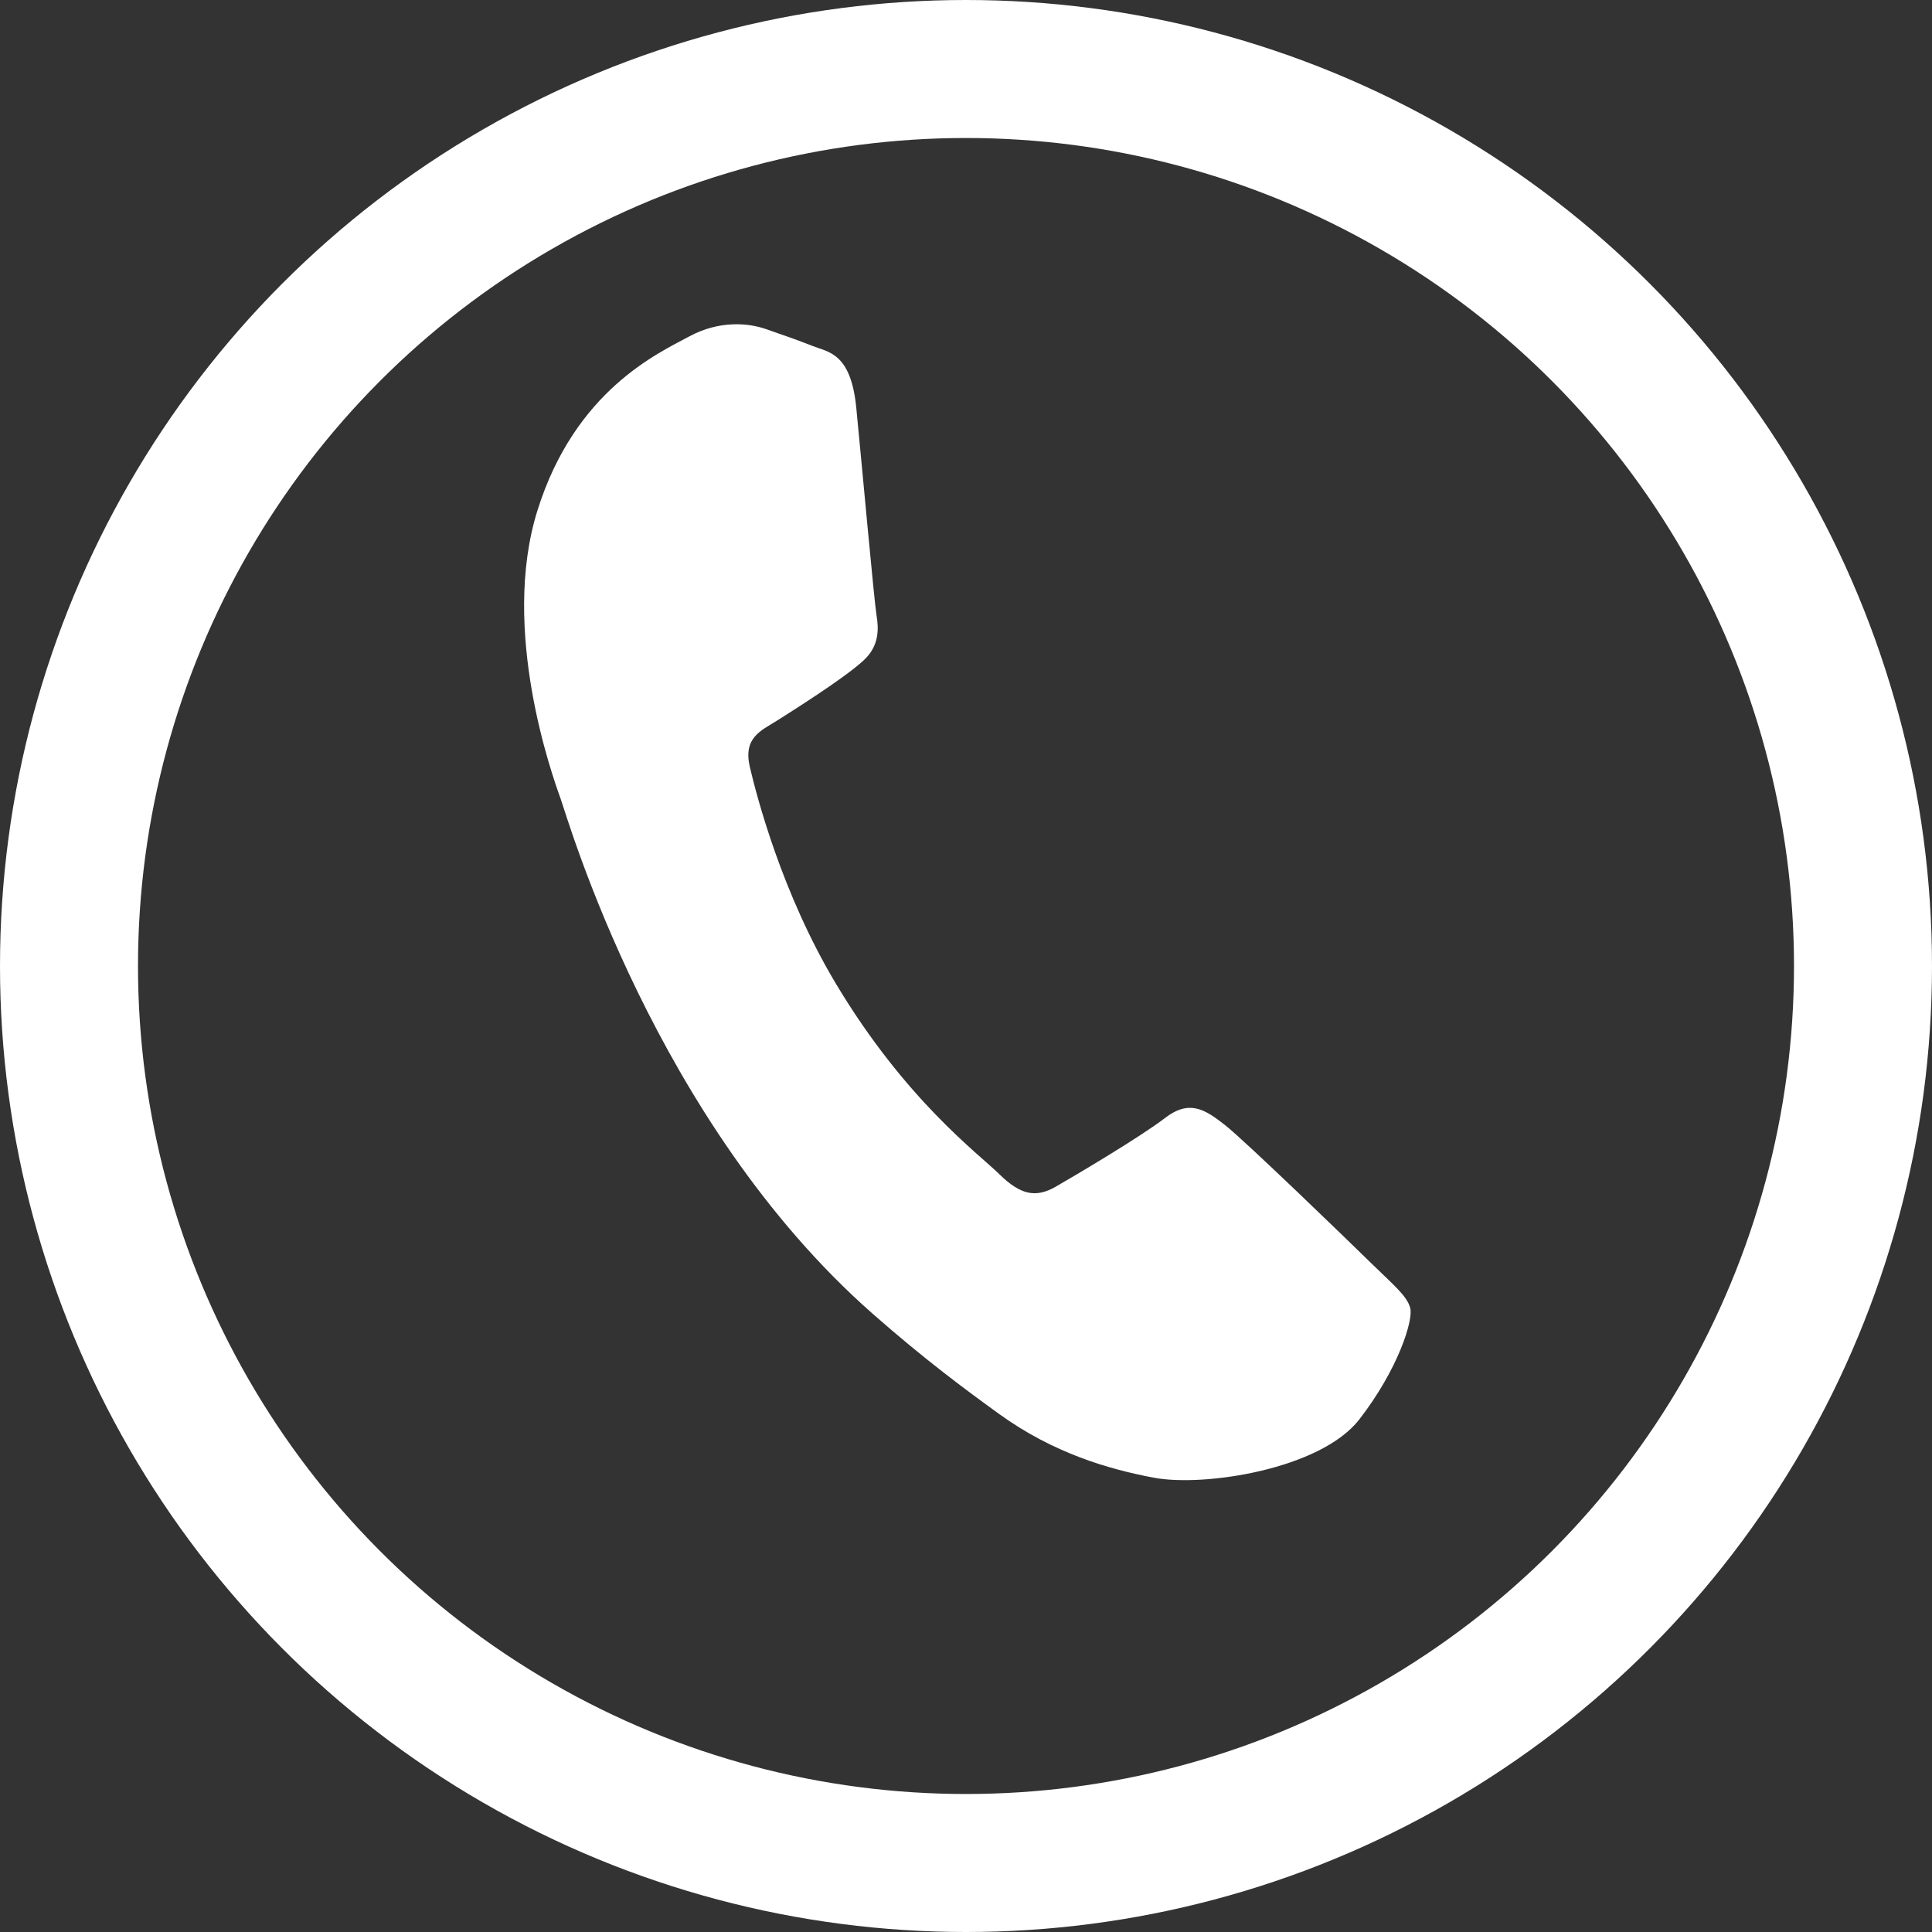 <svg width="42" height="42" viewBox="0 0 42 42" fill="none" xmlns="http://www.w3.org/2000/svg">
<rect x="0" y="0" width="42" height="42" fill="#333333" stroke="none"/>
<circle cx="21" cy="21" r="19.5" stroke="white" stroke-width="3"/>
<path d="M26.632 24.459C27.075 24.808 29.349 27.009 29.81 27.462C30.271 27.914 30.592 28.171 30.658 28.439C30.725 28.707 30.392 29.771 29.55 30.857C28.707 31.942 26.178 32.33 25.084 32.124C24.103 31.94 22.899 31.59 21.722 30.74C21.008 30.224 20.096 29.55 18.969 28.558C14.23 24.387 12.345 17.8 12.184 17.353L12.181 17.345C12.01 16.868 10.869 13.696 11.684 11.096C12.503 8.482 14.312 7.678 14.977 7.317C15.643 6.956 16.274 7.025 16.637 7.149C17 7.274 17.362 7.401 17.675 7.525C18.004 7.656 18.496 7.67 18.614 8.857C18.734 10.076 19.003 13.063 19.055 13.376C19.108 13.688 19.102 14.03 18.809 14.322C18.517 14.614 17.692 15.161 16.88 15.673C16.546 15.883 16.151 16.035 16.301 16.675C16.452 17.316 16.999 19.429 18.176 21.392C19.688 23.914 21.266 25.075 21.727 25.528C22.188 25.98 22.519 26.044 22.948 25.799C23.377 25.553 24.795 24.713 25.324 24.306C25.853 23.899 26.189 24.111 26.632 24.459Z" fill="white"/>
</svg>
